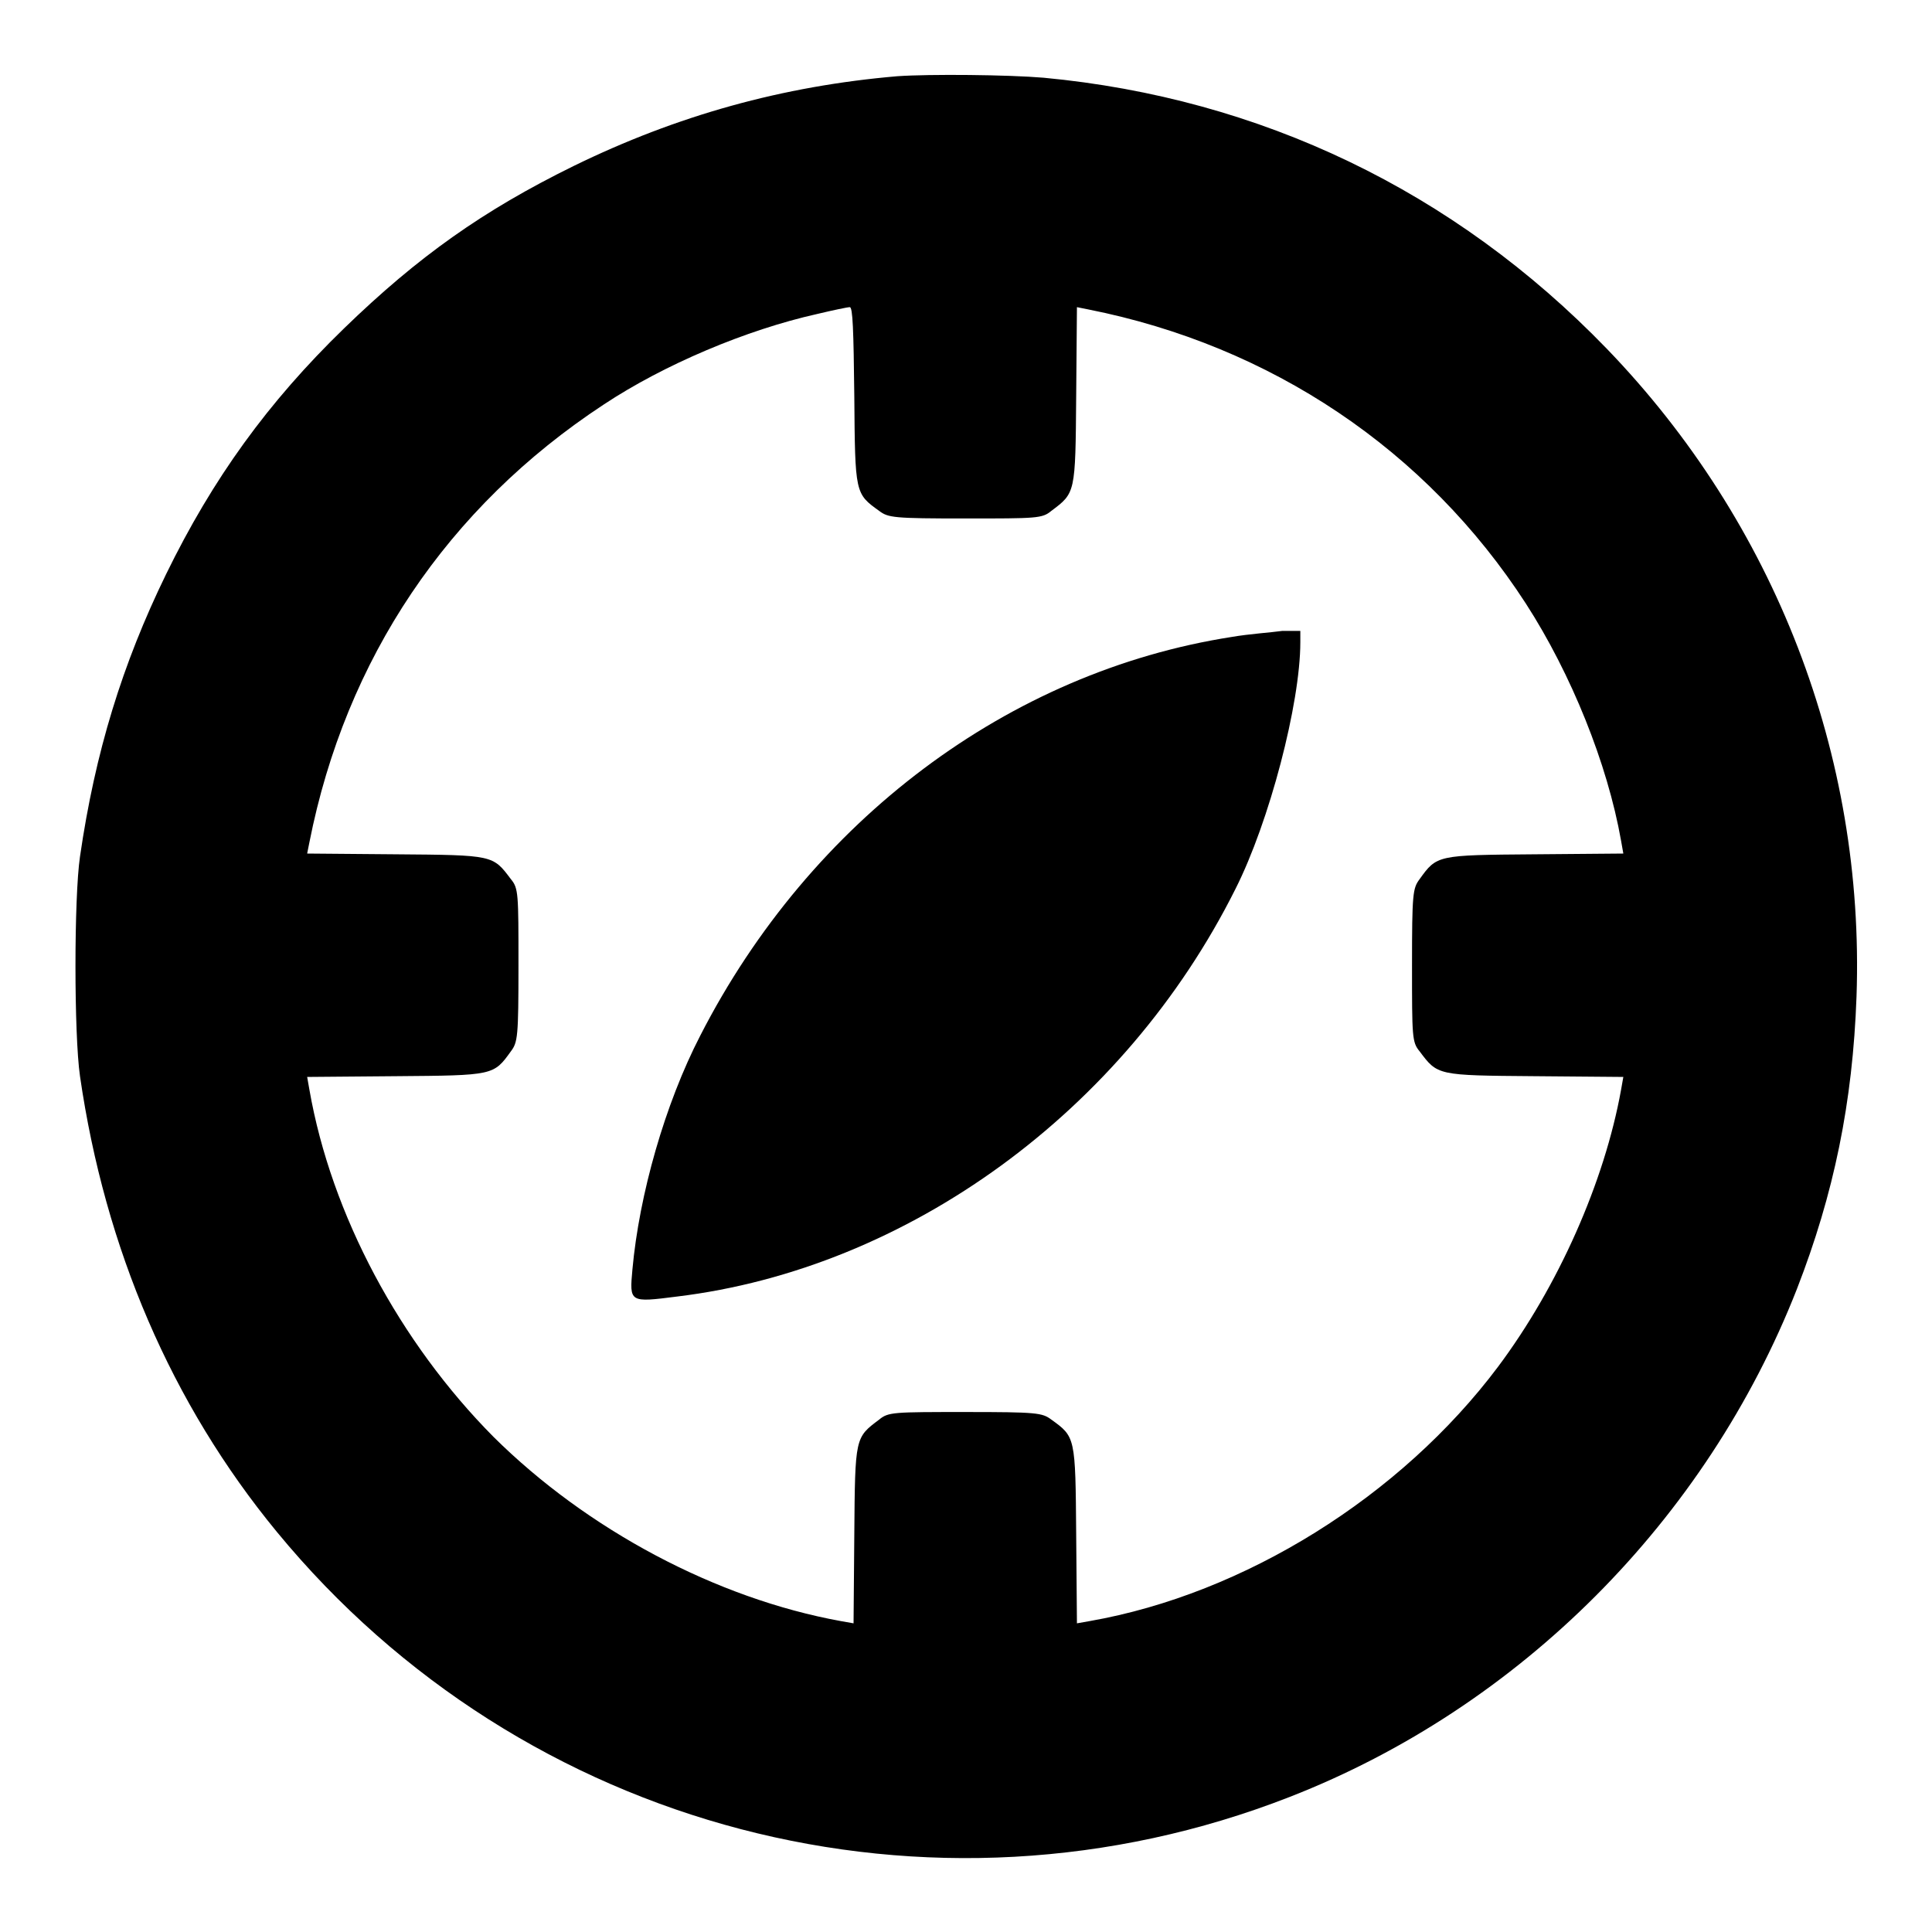 <?xml version="1.0" encoding="utf-8"?>
<!-- Svg Vector Icons : http://www.onlinewebfonts.com/icon -->
<!DOCTYPE svg PUBLIC "-//W3C//DTD SVG 1.1//EN" "http://www.w3.org/Graphics/SVG/1.1/DTD/svg11.dtd">
<svg version="1.1" xmlns="http://www.w3.org/2000/svg" xmlns:xlink="http://www.w3.org/1999/xlink" x="0px" y="0px" viewBox="0 0 256 256" enable-background="new 0 0 256 256" xml:space="preserve">
<g><g><g><path fill="#000000" d="M118.9,10.1C103.7,11.4,89.7,15.3,76,22c-12,5.9-20.6,12-30.4,21.5c-10.1,9.8-17.4,19.9-23.6,32.6c-5.8,11.9-9.4,23.6-11.4,37.4c-0.8,5.4-0.8,23.6,0,29.1c3.3,22.8,12.1,43.4,26.1,60.4c32.6,39.6,86.6,53.7,134.2,35.1c30.5-11.9,55.2-36.7,67.2-67.3c4.9-12.6,7.4-24.7,7.9-38.8c1.1-31.9-10.8-62.7-33.1-85.8C192.7,25.3,167,13,138.3,10.3C133.6,9.9,123.2,9.8,118.9,10.1z M113.2,52.5c0.1,12.9,0.1,12.9,3.3,15.2c1.2,0.9,1.9,1,11.4,1c9.5,0,10.2,0,11.4-1c3.2-2.4,3.2-2.3,3.3-15.2l0.1-11.8l1.5,0.3c24.2,4.8,44.8,18.6,58,39c6,9.3,10.8,21.2,12.6,31.4l0.3,1.7l-11.8,0.1c-12.9,0.1-12.9,0.1-15.2,3.3c-0.9,1.2-1,1.9-1,11.4s0,10.2,1,11.4c2.4,3.2,2.3,3.2,15.2,3.3l11.8,0.1l-0.3,1.7c-2.2,12.2-8.3,26-16.3,36.7c-12.9,17.2-33.6,30.1-54.1,33.7l-1.7,0.3l-0.1-11.8c-0.1-12.9-0.1-12.9-3.3-15.2c-1.2-0.9-1.9-1-11.4-1c-9.5,0-10.2,0-11.4,1c-3.2,2.4-3.2,2.3-3.3,15.2l-0.1,11.8l-1.7-0.3c-16.5-3-33.6-12.1-46-24.4c-12.4-12.5-21.5-29.4-24.4-46l-0.3-1.7l11.8-0.1c12.9-0.1,12.9-0.1,15.2-3.3c0.9-1.2,1-1.9,1-11.4c0-9.5,0-10.2-1-11.4c-2.4-3.2-2.3-3.2-15.2-3.3l-11.8-0.1l0.3-1.5c4.8-24.3,18.3-44.4,39-58c8-5.3,18.9-9.9,28.3-12c2.1-0.5,4-0.9,4.3-0.9C113,40.7,113.1,43.7,113.2,52.5z"/><path fill="#000000" d="M163.2,84.4c-29.5,4.6-55.8,24.3-70.4,52.8c-4.7,9.1-8.1,21.1-9,31c-0.4,4.4-0.4,4.4,5.9,3.6c30.6-3.7,59.3-24.6,74-54c4.5-8.9,8.6-24.6,8.6-32.7v-1.5l-2.4,0C168.5,83.8,165.5,84,163.2,84.4z"/></g></g></g>
</svg>